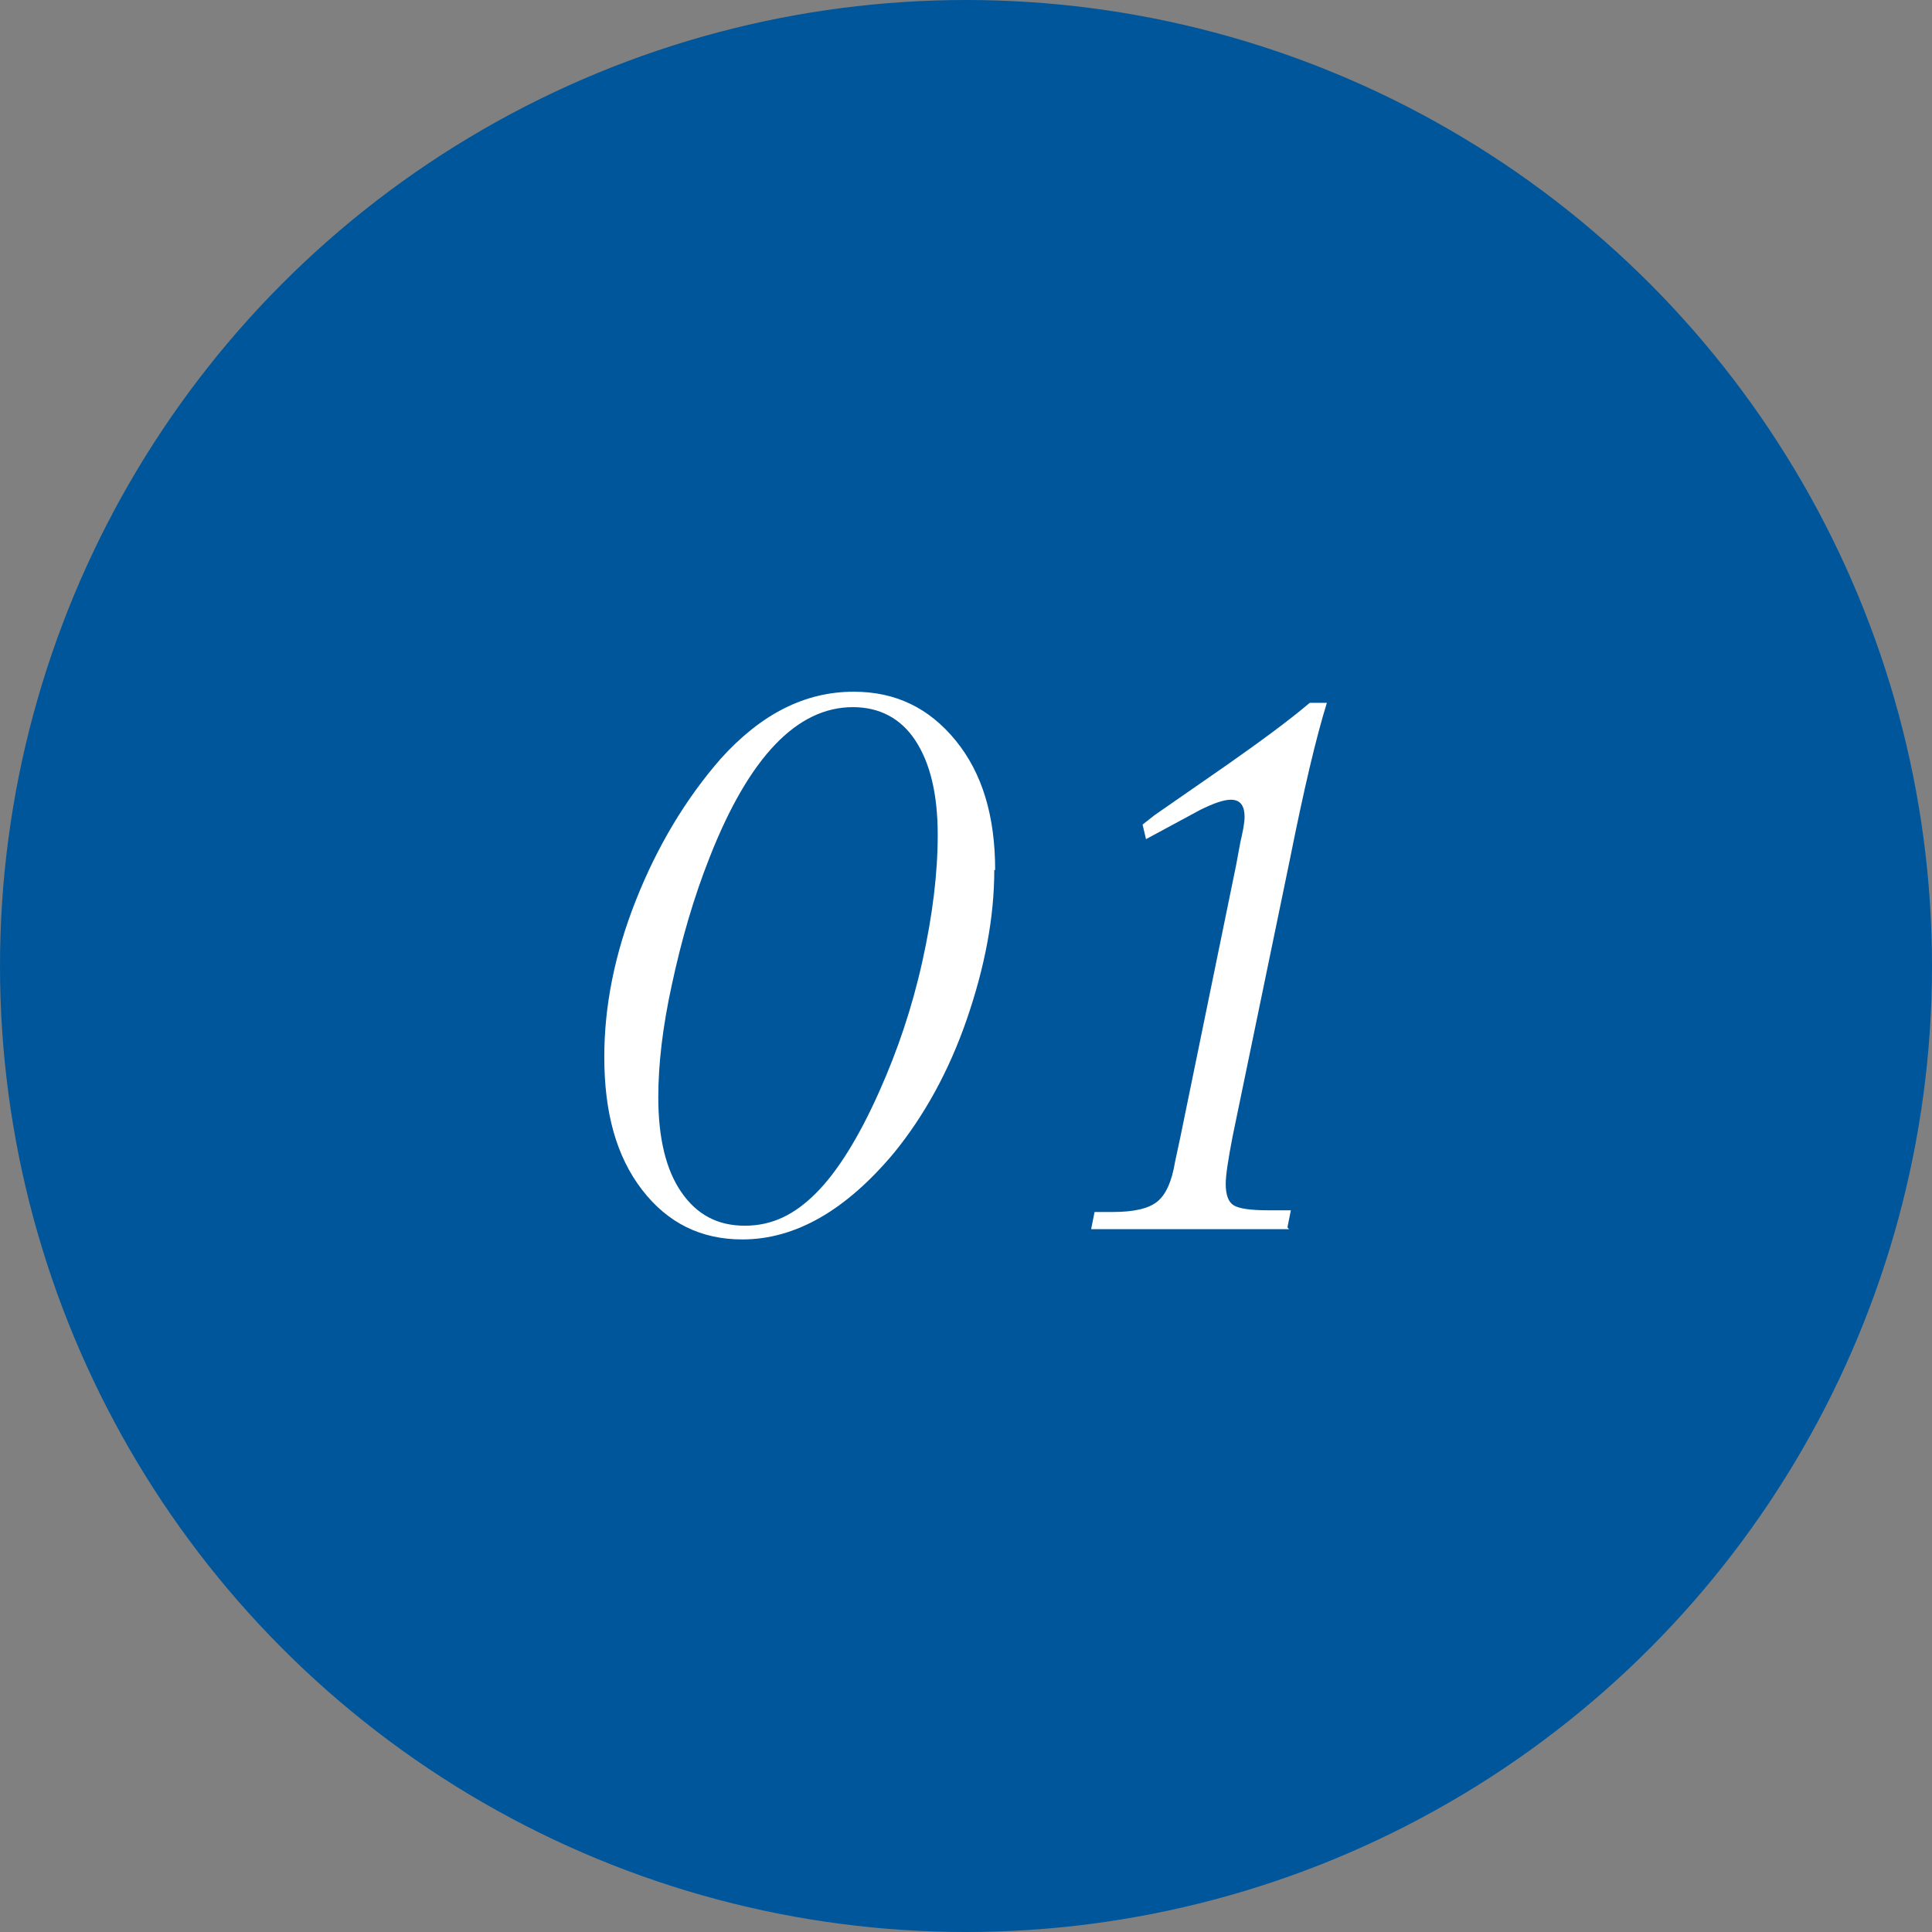 <?xml version="1.0" encoding="UTF-8"?><svg id="uuid-aa5cd8d6-d2fa-4f43-b208-f8dfe31fe5e7" xmlns="http://www.w3.org/2000/svg" viewBox="0 0 22.54 22.54"><rect x="0" y="0" width="22.54" height="22.54" fill="#808080" stroke="none"/><defs><style>.uuid-4c514a5b-fab6-4483-abdb-bd232947ff56{fill:#00569b;}.uuid-5c449b63-b1fd-4914-b59a-f4a6964bf2c2{fill:#fff;}</style></defs><g id="uuid-409b3db6-b4b1-42ea-927a-559fbe4f7928"><circle class="uuid-4c514a5b-fab6-4483-abdb-bd232947ff56" cx="11.27" cy="11.27" r="11.27"/><path class="uuid-5c449b63-b1fd-4914-b59a-f4a6964bf2c2" d="M11.6,10.15c0,.55-.11,1.13-.32,1.74-.21.61-.5,1.13-.85,1.56-.56.67-1.15,1.01-1.77,1.01-.48,0-.87-.19-1.17-.58-.3-.39-.44-.9-.44-1.55,0-.59.12-1.2.37-1.83.25-.63.58-1.18.99-1.65.47-.52.98-.78,1.55-.78.49,0,.88.19,1.19.57.31.38.46.88.46,1.51ZM10.94,9.74c0-.48-.09-.84-.26-1.1-.17-.26-.42-.39-.73-.39-.65,0-1.21.58-1.67,1.75-.19.48-.33.97-.44,1.48-.11.5-.16.94-.16,1.32,0,.48.09.85.27,1.11.18.26.42.39.74.39s.58-.13.83-.38c.25-.25.5-.65.74-1.19.21-.47.38-.97.5-1.51.12-.54.18-1.03.18-1.48Z"/><path class="uuid-5c449b63-b1fd-4914-b59a-f4a6964bf2c2" d="M15.04,14.34h-2.31l.04-.2h.21c.25,0,.42-.04.52-.12s.17-.23.21-.47l.06-.28.65-3.17.05-.27c.03-.13.05-.23.05-.3,0-.13-.05-.2-.16-.2-.08,0-.2.04-.36.12l-.63.34-.04-.17.14-.11.85-.59c.37-.26.7-.5.96-.72h.2c-.13.42-.27,1.02-.43,1.82l-.67,3.24c-.05.26-.08.45-.08.55,0,.13.03.21.09.25.06.04.2.06.4.06h.27l-.04.2Z"/></g></svg>